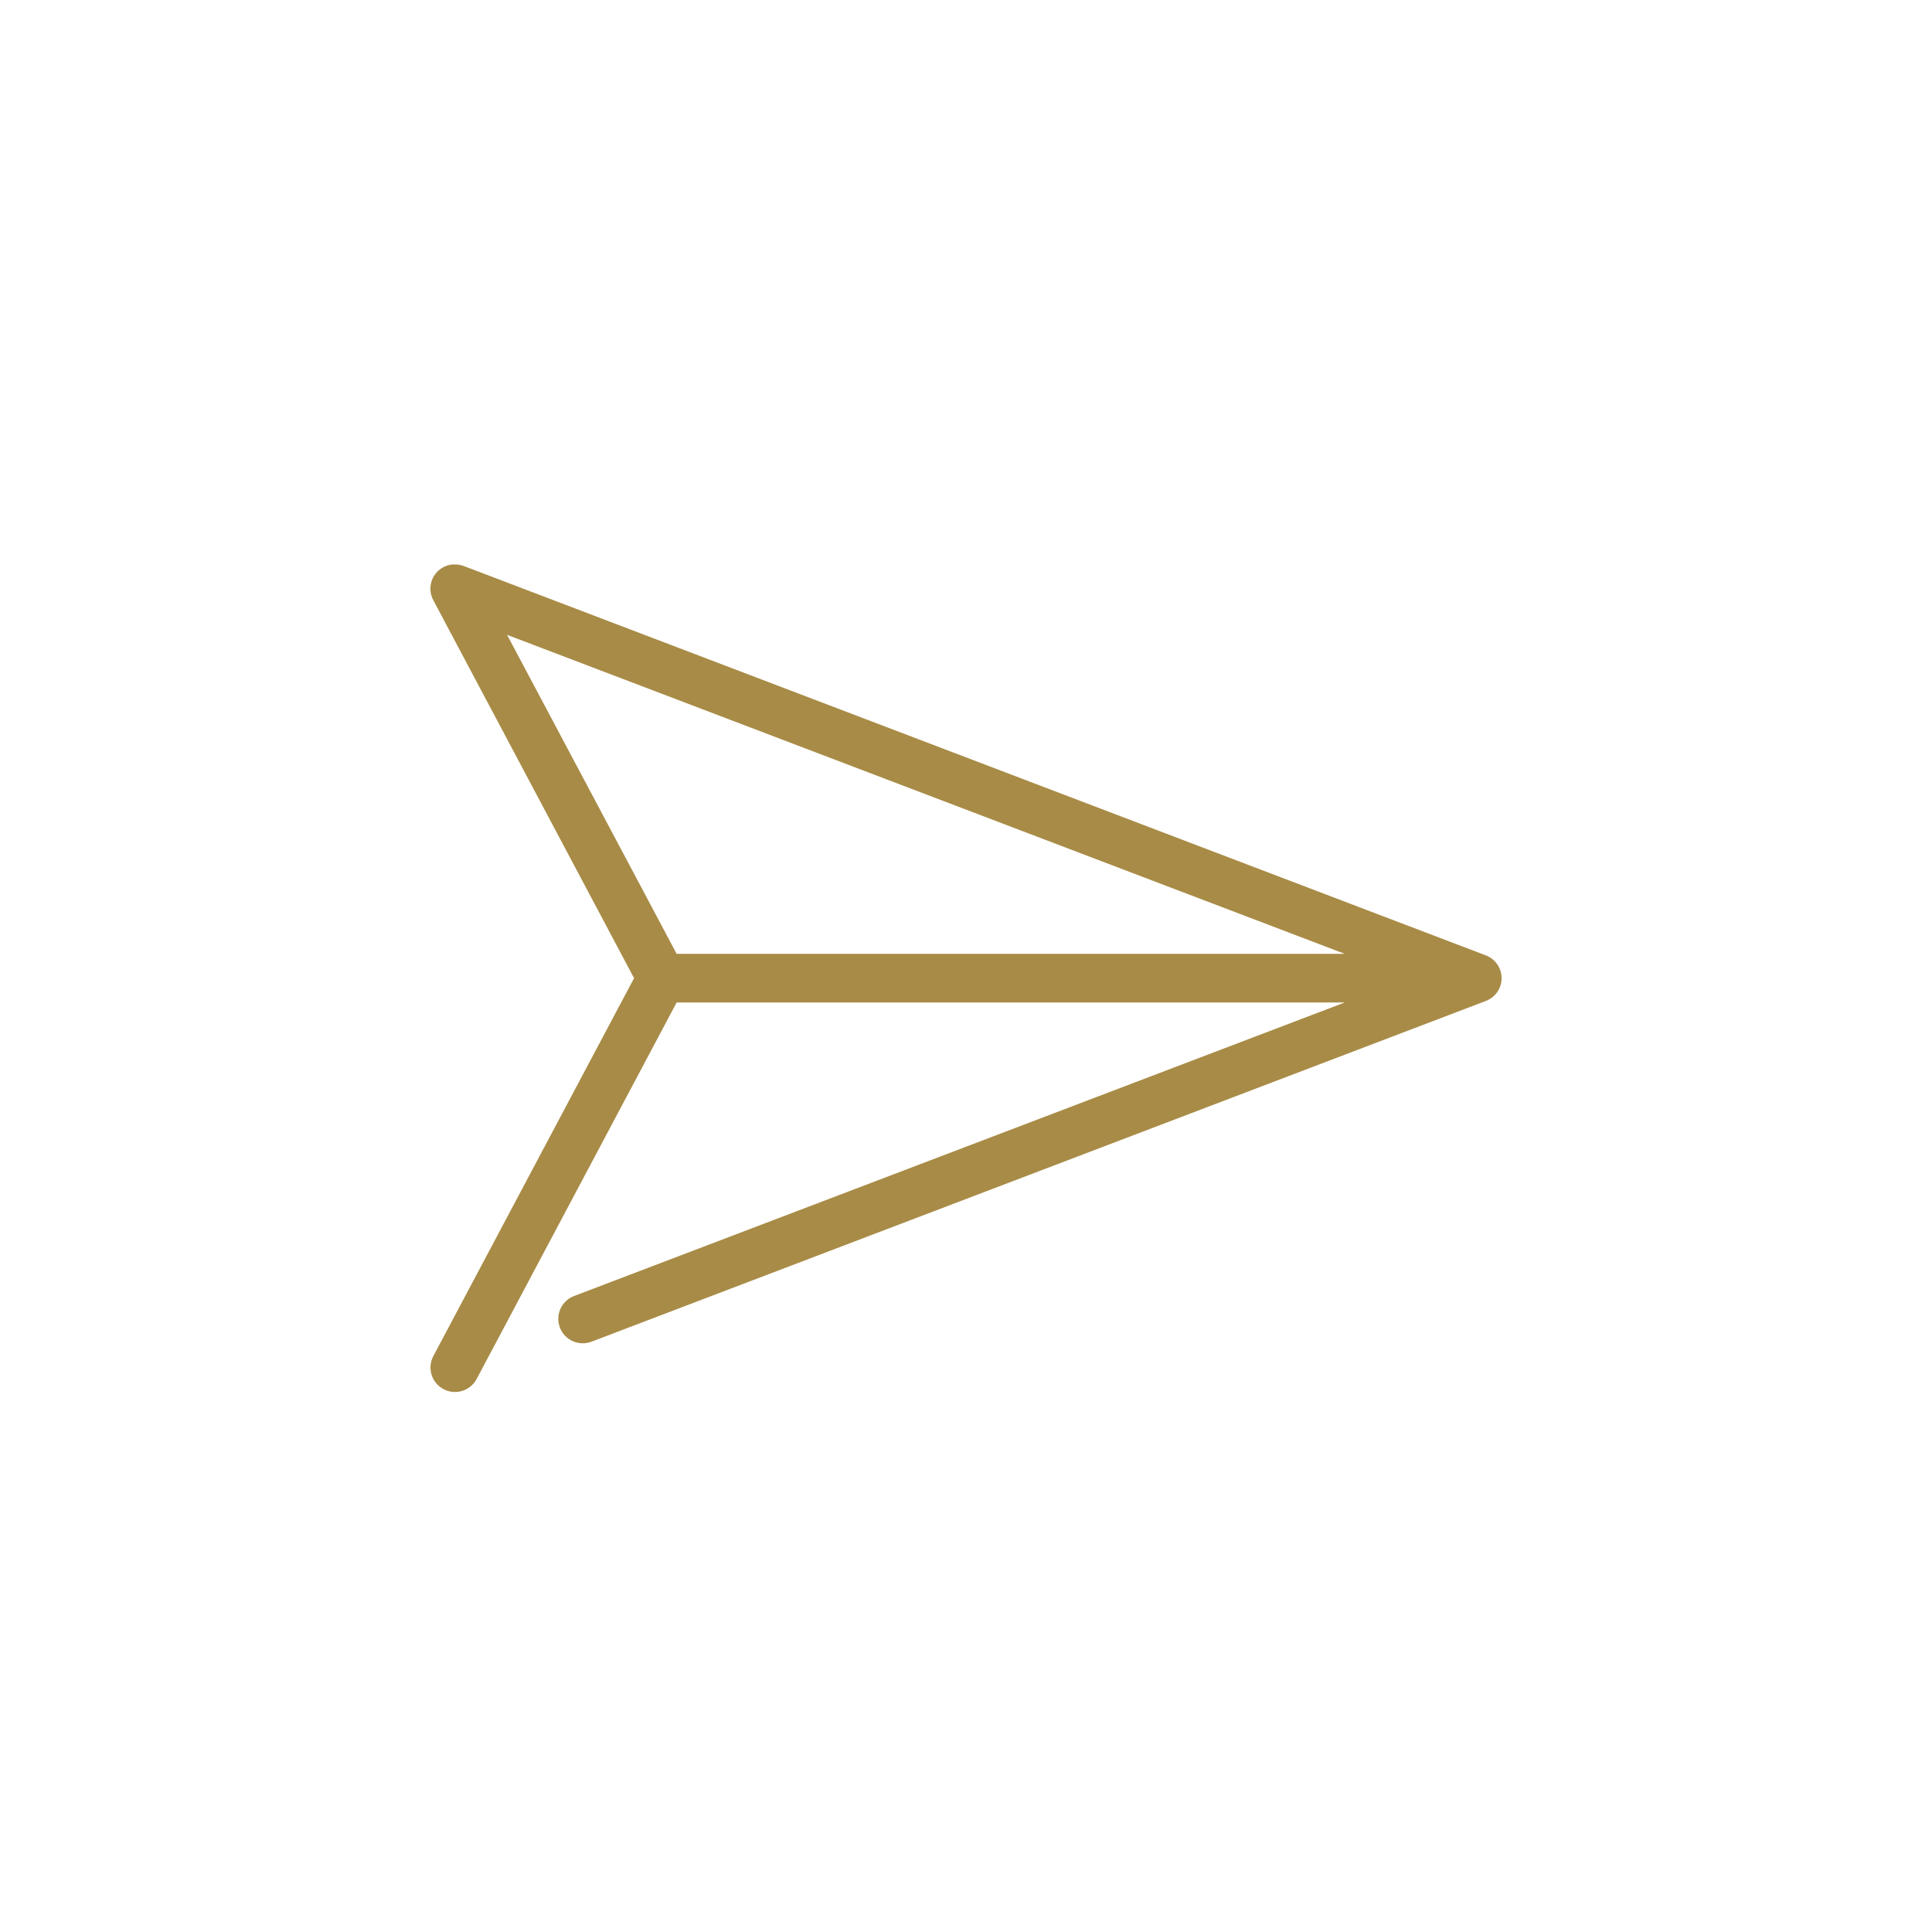 <svg width="53" height="53" viewBox="0 0 53 53" fill="none" xmlns="http://www.w3.org/2000/svg">
<path d="M12.398 15.486C12.178 15.511 11.985 15.644 11.882 15.84C11.78 16.037 11.782 16.271 11.887 16.466L17.394 26.834L11.887 37.202C11.804 37.359 11.787 37.544 11.839 37.714C11.892 37.884 12.011 38.026 12.168 38.109C12.326 38.192 12.51 38.209 12.68 38.156C12.851 38.104 12.993 37.985 13.076 37.828L18.562 27.501H36.888L15.746 35.554C15.58 35.617 15.446 35.745 15.373 35.907C15.301 36.069 15.296 36.254 15.36 36.42C15.423 36.586 15.55 36.72 15.713 36.792C15.875 36.864 16.06 36.869 16.226 36.806L40.758 27.46C40.929 27.396 41.067 27.265 41.139 27.097C41.211 26.929 41.211 26.739 41.139 26.571C41.067 26.403 40.929 26.272 40.758 26.208L12.721 15.527C12.638 15.496 12.549 15.482 12.46 15.486C12.439 15.485 12.418 15.485 12.397 15.486L12.398 15.486ZM13.91 17.415L36.889 26.166H18.562L13.91 17.415Z" fill="#A88B46"/>
</svg>
